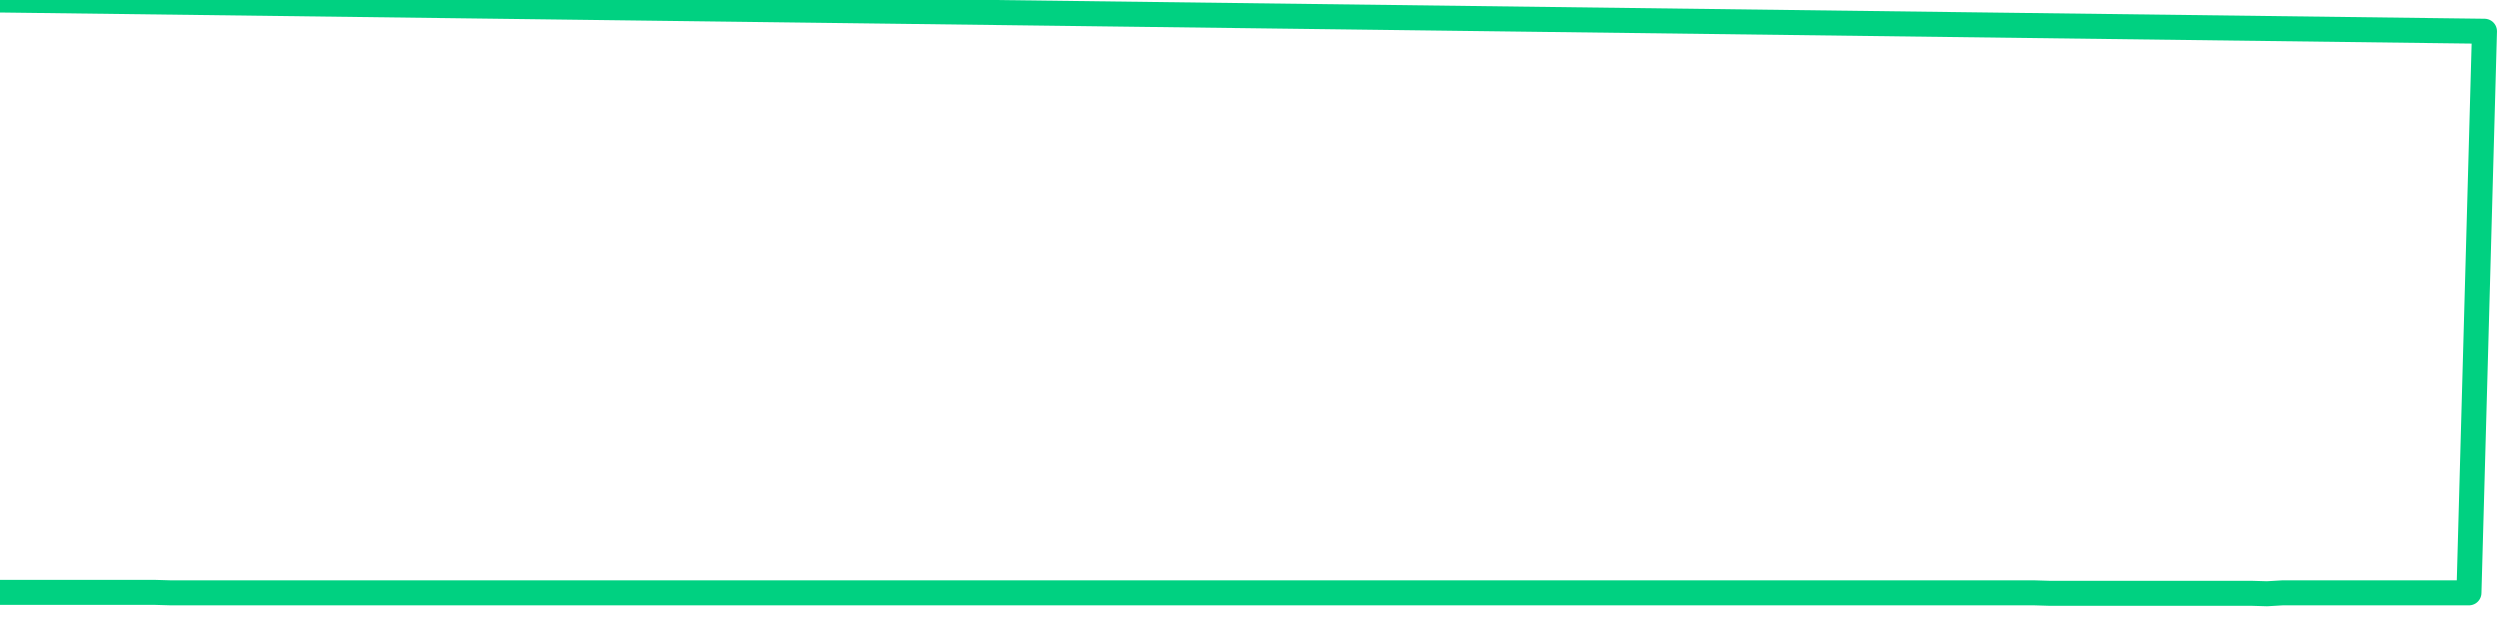 <svg xmlns="http://www.w3.org/2000/svg" width="200" height="50" viewBox="0 0 200 50" shape-rendering="auto"><polyline points="0,47.391 1.242,47.391 2.484,47.391 3.727,47.391 4.969,47.391 6.211,47.391 7.453,47.391 8.696,47.391 9.938,47.391 11.18,47.391 12.422,47.391 13.665,47.427 14.907,47.427 16.149,47.427 17.391,47.427 18.634,47.427 19.876,47.427 21.118,47.427 22.36,47.427 23.602,47.427 24.845,47.427 26.087,47.427 27.329,47.427 28.571,47.427 29.814,47.427 31.056,47.427 32.298,47.427 33.54,47.427 34.783,47.427 36.025,47.427 37.267,47.427 38.509,47.427 39.752,47.427 40.994,47.427 42.236,47.427 43.478,47.427 44.72,47.427 45.963,47.427 47.205,47.427 48.447,47.427 49.689,47.427 50.932,47.427 52.174,47.427 53.416,47.427 54.658,47.427 55.901,47.427 57.143,47.427 58.385,47.427 59.627,47.427 60.87,47.427 62.112,47.427 63.354,47.427 64.596,47.427 65.839,47.427 67.081,47.427 68.323,47.427 69.565,47.427 70.807,47.427 72.05,47.427 73.292,47.427 74.534,47.427 75.776,47.427 77.019,47.427 78.261,47.427 79.503,47.427 80.745,47.427 81.988,47.427 83.23,47.427 84.472,47.427 85.714,47.427 86.957,47.427 88.199,47.427 89.441,47.427 90.683,47.427 91.925,47.427 93.168,47.427 94.41,47.427 95.652,47.427 96.894,47.427 98.137,47.427 99.379,47.427 100.621,47.427 101.863,47.427 103.106,47.427 104.348,47.427 105.59,47.427 106.832,47.427 108.075,47.427 109.317,47.427 110.559,47.427 111.801,47.427 113.043,47.427 114.286,47.427 115.528,47.427 116.77,47.427 118.012,47.427 119.255,47.427 120.497,47.427 121.739,47.427 122.981,47.427 124.224,47.427 125.466,47.427 126.708,47.427 127.95,47.427 129.193,47.427 130.435,47.427 131.677,47.427 132.919,47.427 134.161,47.427 135.404,47.427 136.646,47.427 137.888,47.427 139.13,47.427 140.373,47.427 141.615,47.427 142.857,47.427 144.099,47.427 145.342,47.427 146.584,47.427 147.826,47.427 149.068,47.427 150.311,47.427 151.553,47.427 152.795,47.427 154.037,47.427 155.28,47.427 156.522,47.427 157.764,47.427 159.006,47.427 160.248,47.427 161.491,47.427 162.733,47.427 163.975,47.464 165.217,47.464 166.46,47.464 167.702,47.464 168.944,47.464 170.186,47.464 171.429,47.464 172.671,47.464 173.913,47.464 175.155,47.464 176.398,47.464 177.64,47.464 178.882,47.464 180.124,47.464 181.366,47.5 182.609,47.427 183.851,47.427 185.093,47.427 186.335,47.427 187.578,47.427 188.82,47.427 190.062,47.427 191.304,47.427 192.547,47.427 193.789,47.427 195.031,47.427 196.273,47.427 197.516,47.427 198.758,2.5 200,NaN " stroke="#00d181" stroke-width="2" stroke-opacity="1" fill="none" fill-opacity="0" stroke-linejoin="round" vector-effect="non-scaling-stroke"/></svg>